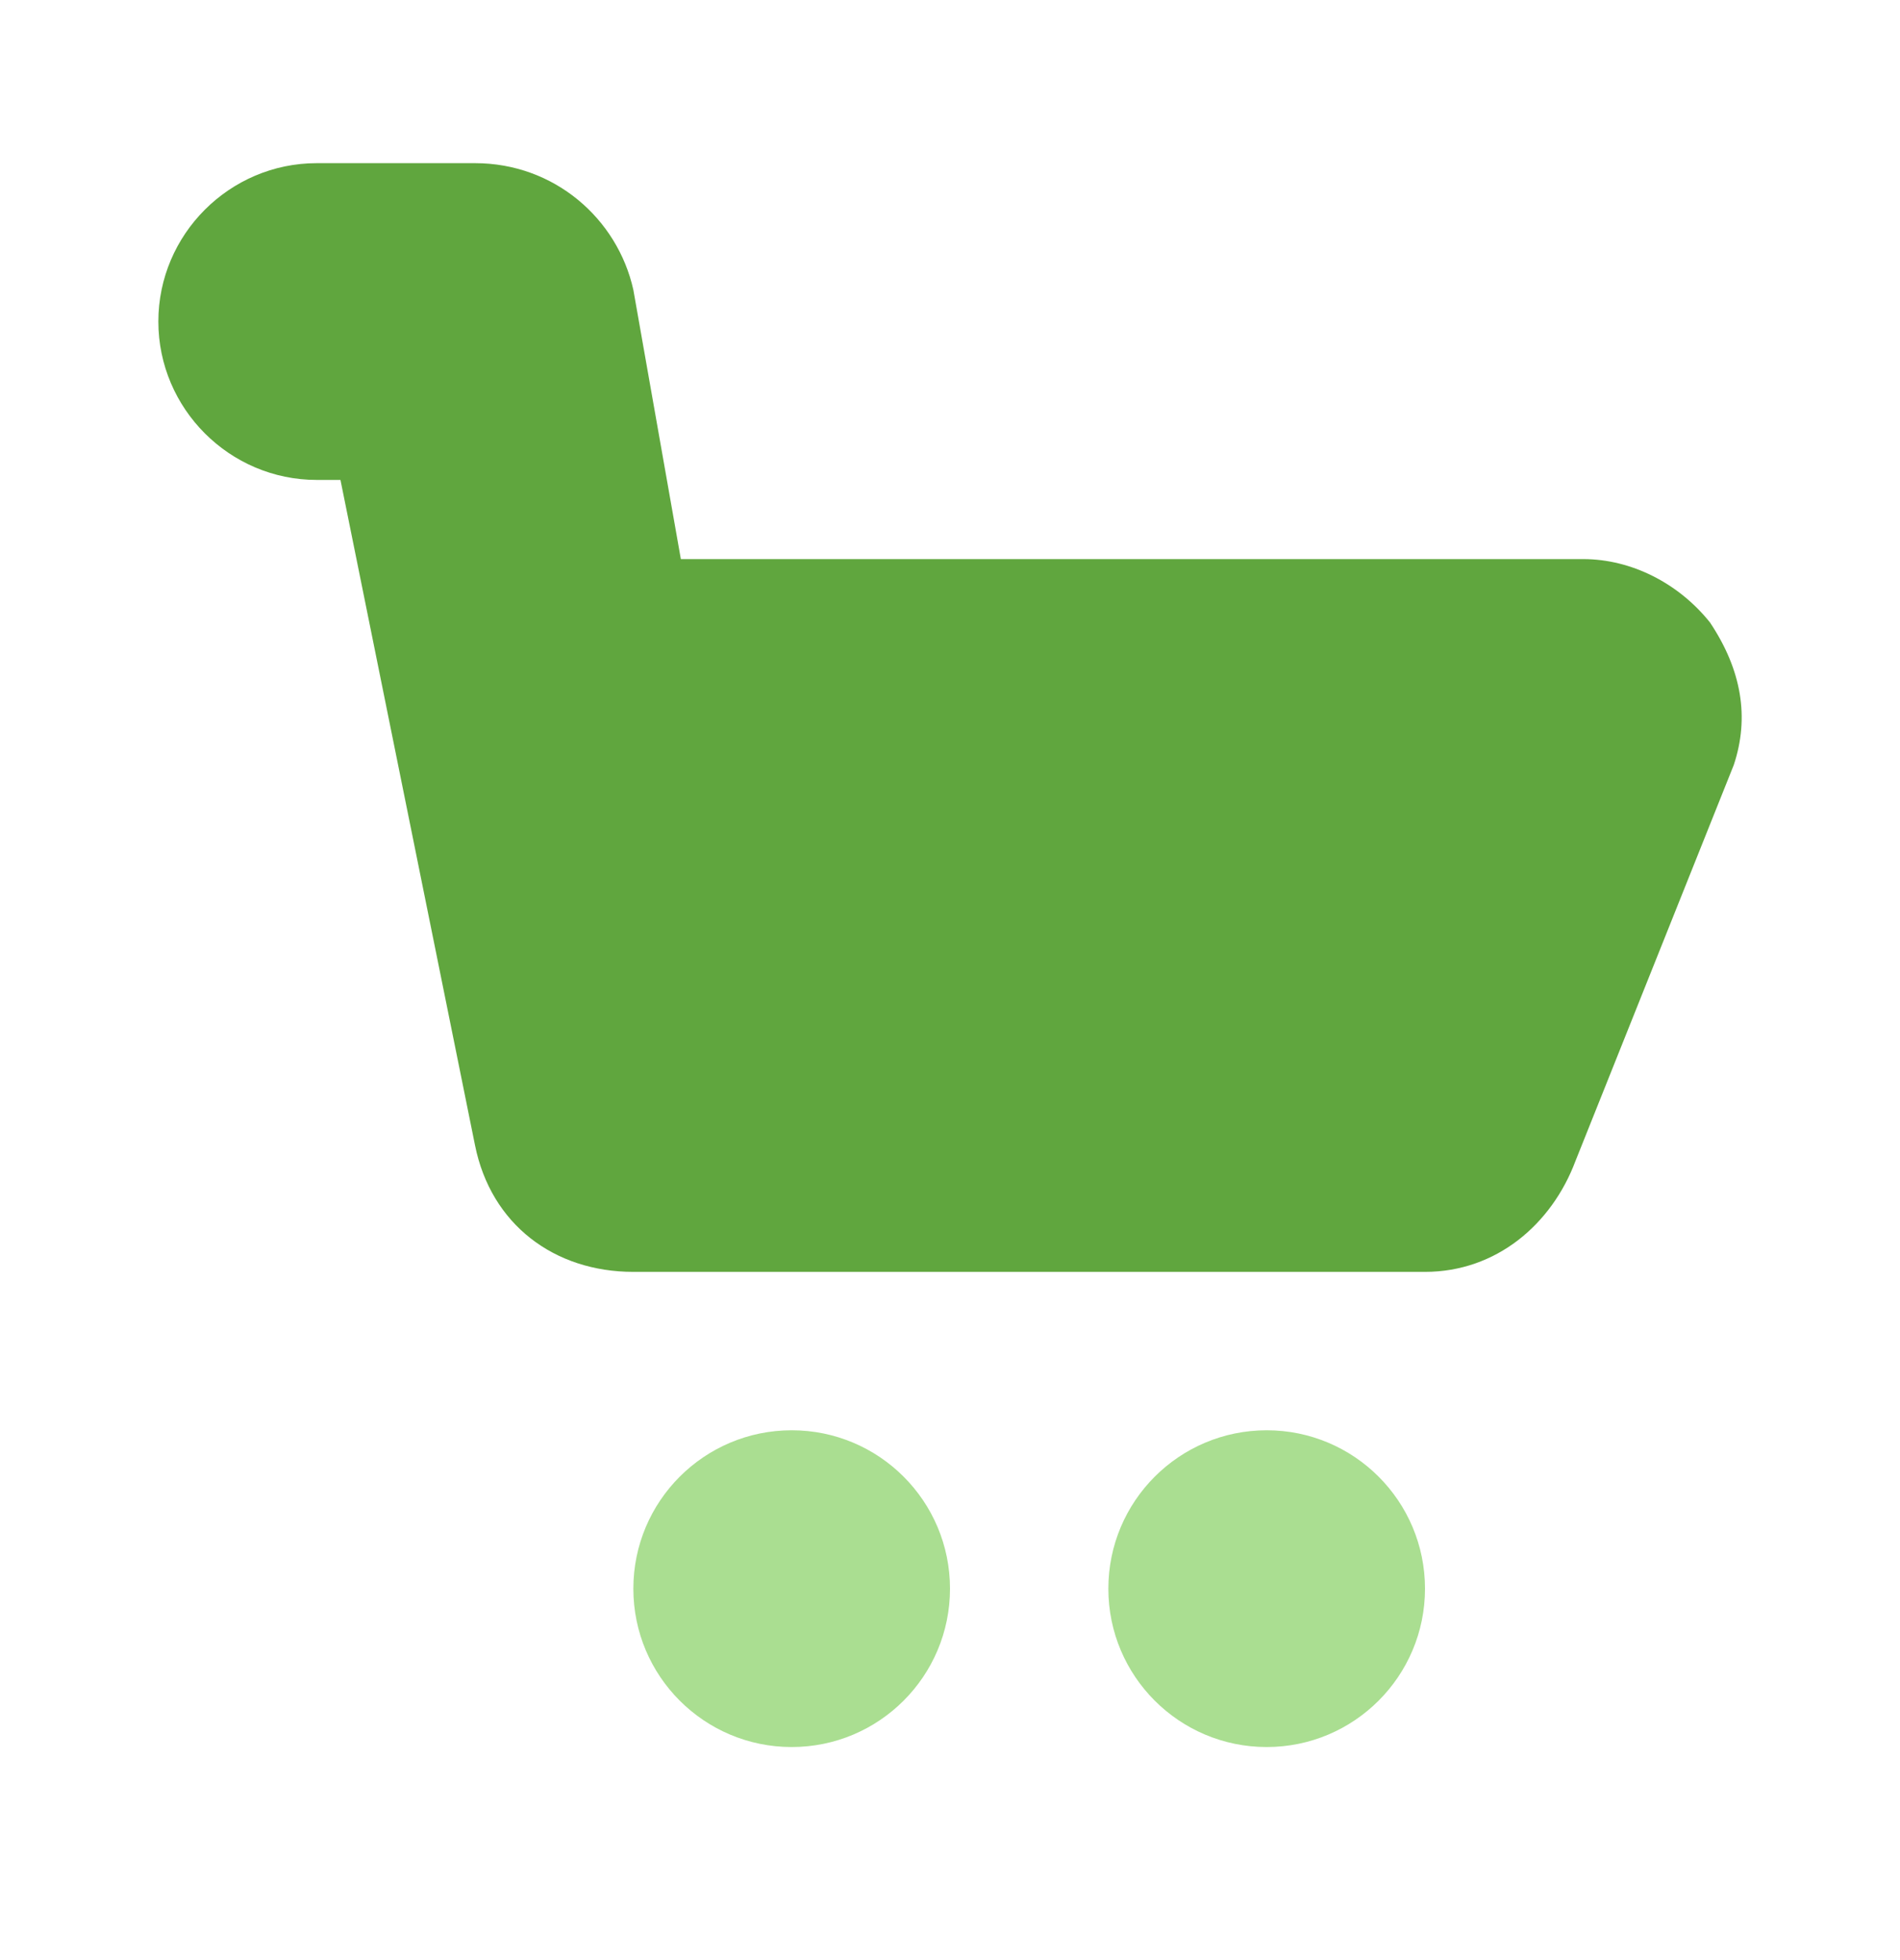 <svg xmlns="http://www.w3.org/2000/svg" fill="none" viewBox="0 0 32 33" height="33" width="32">
<path fill="#AADE91" d="M13.334 29.413C14.806 29.413 16 28.219 16 26.747C16 25.274 14.806 24.08 13.334 24.08C11.861 24.08 10.667 25.274 10.667 26.747C10.667 28.219 11.861 29.413 13.334 29.413Z"></path>
<path fill="#AADE91" d="M21.334 29.413C22.806 29.413 24 28.219 24 26.747C24 25.274 22.806 24.08 21.334 24.08C19.861 24.08 18.667 25.274 18.667 26.747C18.667 28.219 19.861 29.413 21.334 29.413Z"></path>
<path fill="#60A63E" d="M28.8 10.48C28.267 9.813 27.467 9.413 26.667 9.413H11.467L10.667 4.88C10.4 3.68 9.334 2.747 8 2.747H5.334C3.867 2.747 2.667 3.947 2.667 5.413C2.667 6.88 3.867 8.08 5.334 8.08H5.734L8 19.28C8.267 20.613 9.334 21.413 10.667 21.413H24C25.2 21.413 26.134 20.613 26.534 19.547L29.2 12.88C29.467 12.08 29.334 11.28 28.8 10.48Z"></path>
</svg>

